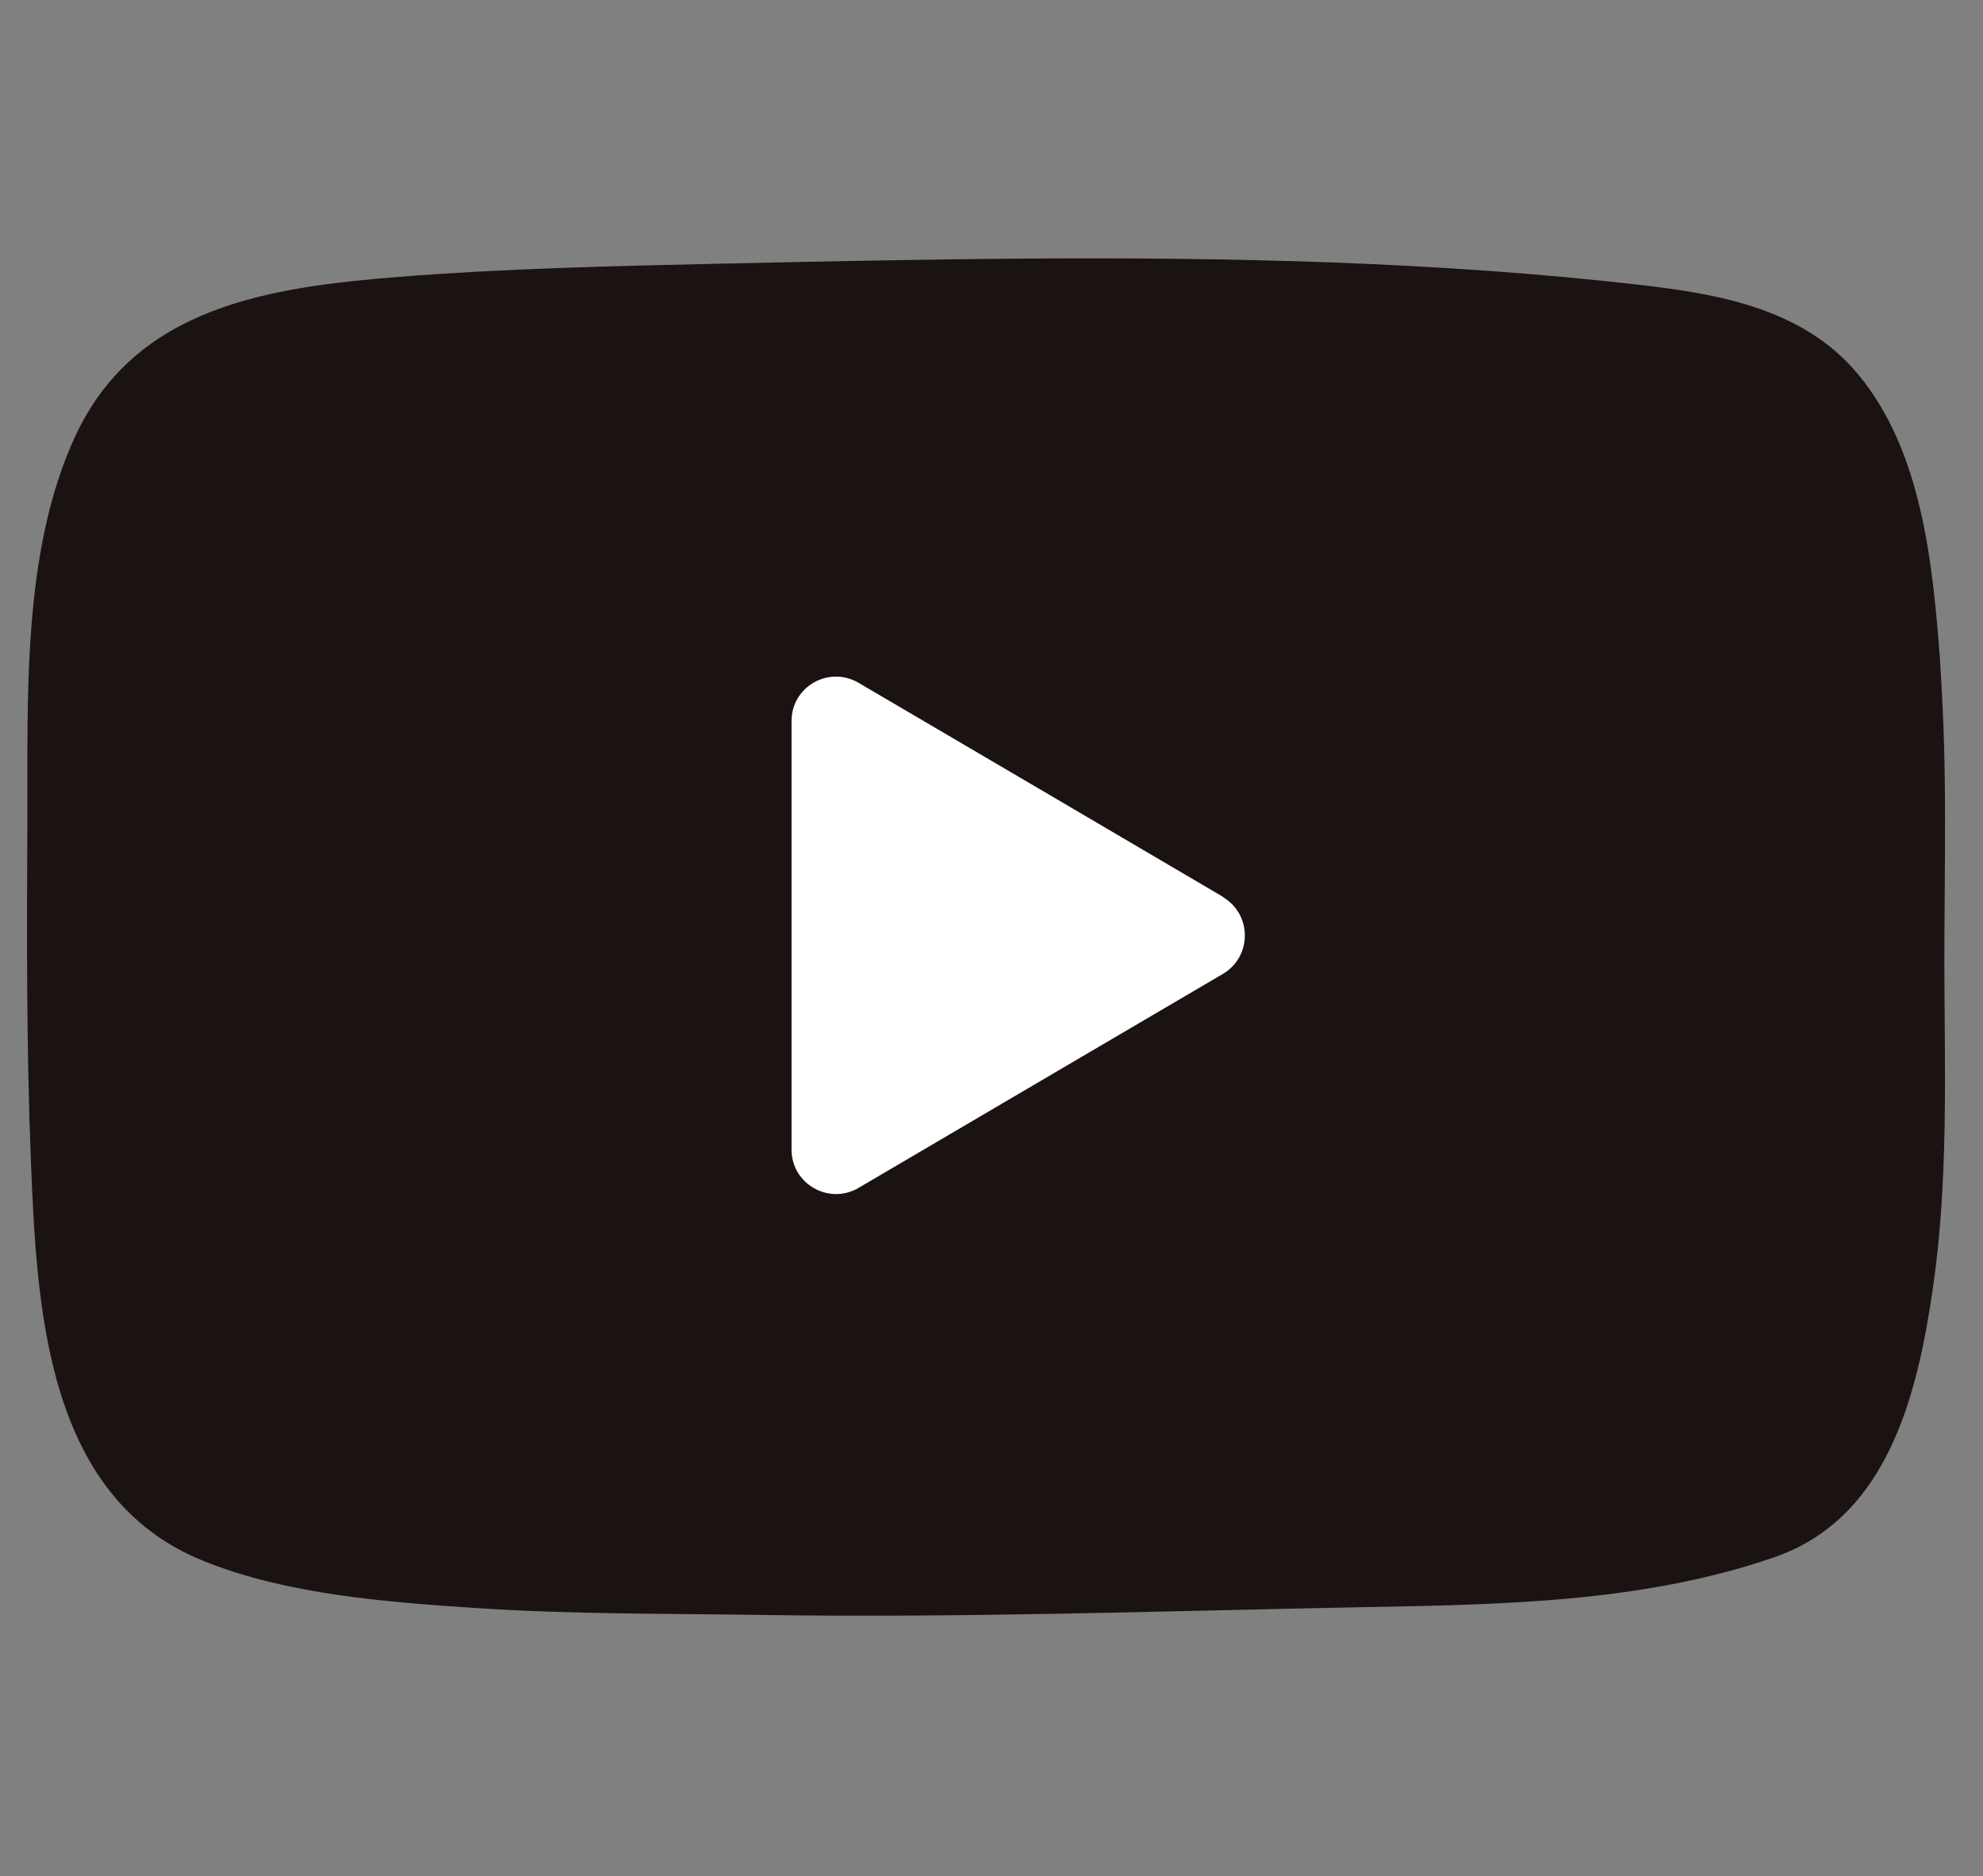 <?xml version="1.0" encoding="UTF-8"?>
<svg id="_レイヤー_2" data-name="レイヤー 2" xmlns="http://www.w3.org/2000/svg" viewBox="0 0 66.69 63.09">
  <rect x="0" y="0" width="66.69" height="63.09" fill="#808080" stroke="none"/>
  <defs>
    <style>
      .cls-1 {
        fill: none;
      }

      .cls-2 {
        fill: #1a1311;
      }

      .cls-3 {
        fill: #fff;
      }
    </style>
  </defs>
  <g id="_レイアウト" data-name="レイアウト">
    <g id="_レイヤー_13" data-name=" レイヤー 13">
      <path class="cls-2" d="M65.36,24.41c-.03-.76-.07-1.53-.12-2.29-.25-3.23-.61-6.94-2.74-9.52-1.83-2.21-4.66-2.71-7.35-3.02-3.4-.39-6.82-.62-10.25-.75-6.93-.26-13.87-.11-20.8.04-3.56.08-7.13.16-10.68.44-4.36.35-8.85.99-10.88,5.34-1.82,3.91-1.6,8.88-1.62,13.09-.02,3.77-.03,7.55.12,11.32.2,4.89.49,11.27,5.77,13.42,2.82,1.15,6.23,1.4,9.24,1.6,3.19.21,6.39.18,9.59.23,6.71.1,13.41-.13,20.11-.26,4.66-.09,9.44-.14,13.89-1.67,3.85-1.31,4.85-5.48,5.37-9.1.52-3.59.39-7.24.38-10.85,0-2.67.07-5.35-.03-8.02h0Z"/>
      <path class="cls-3" d="M41.13,30.16c-4.12-2.42-8.18-4.81-12.26-7.2-1-.58-2.25.13-2.25,1.29v14.41c0,1.15,1.25,1.87,2.25,1.29,4.09-2.4,8.15-4.79,12.26-7.2.98-.58.98-2,0-2.58h0Z"/>
      <rect class="cls-1" y="0" width="66.69" height="63.09"/>
    </g>
  </g>
</svg>